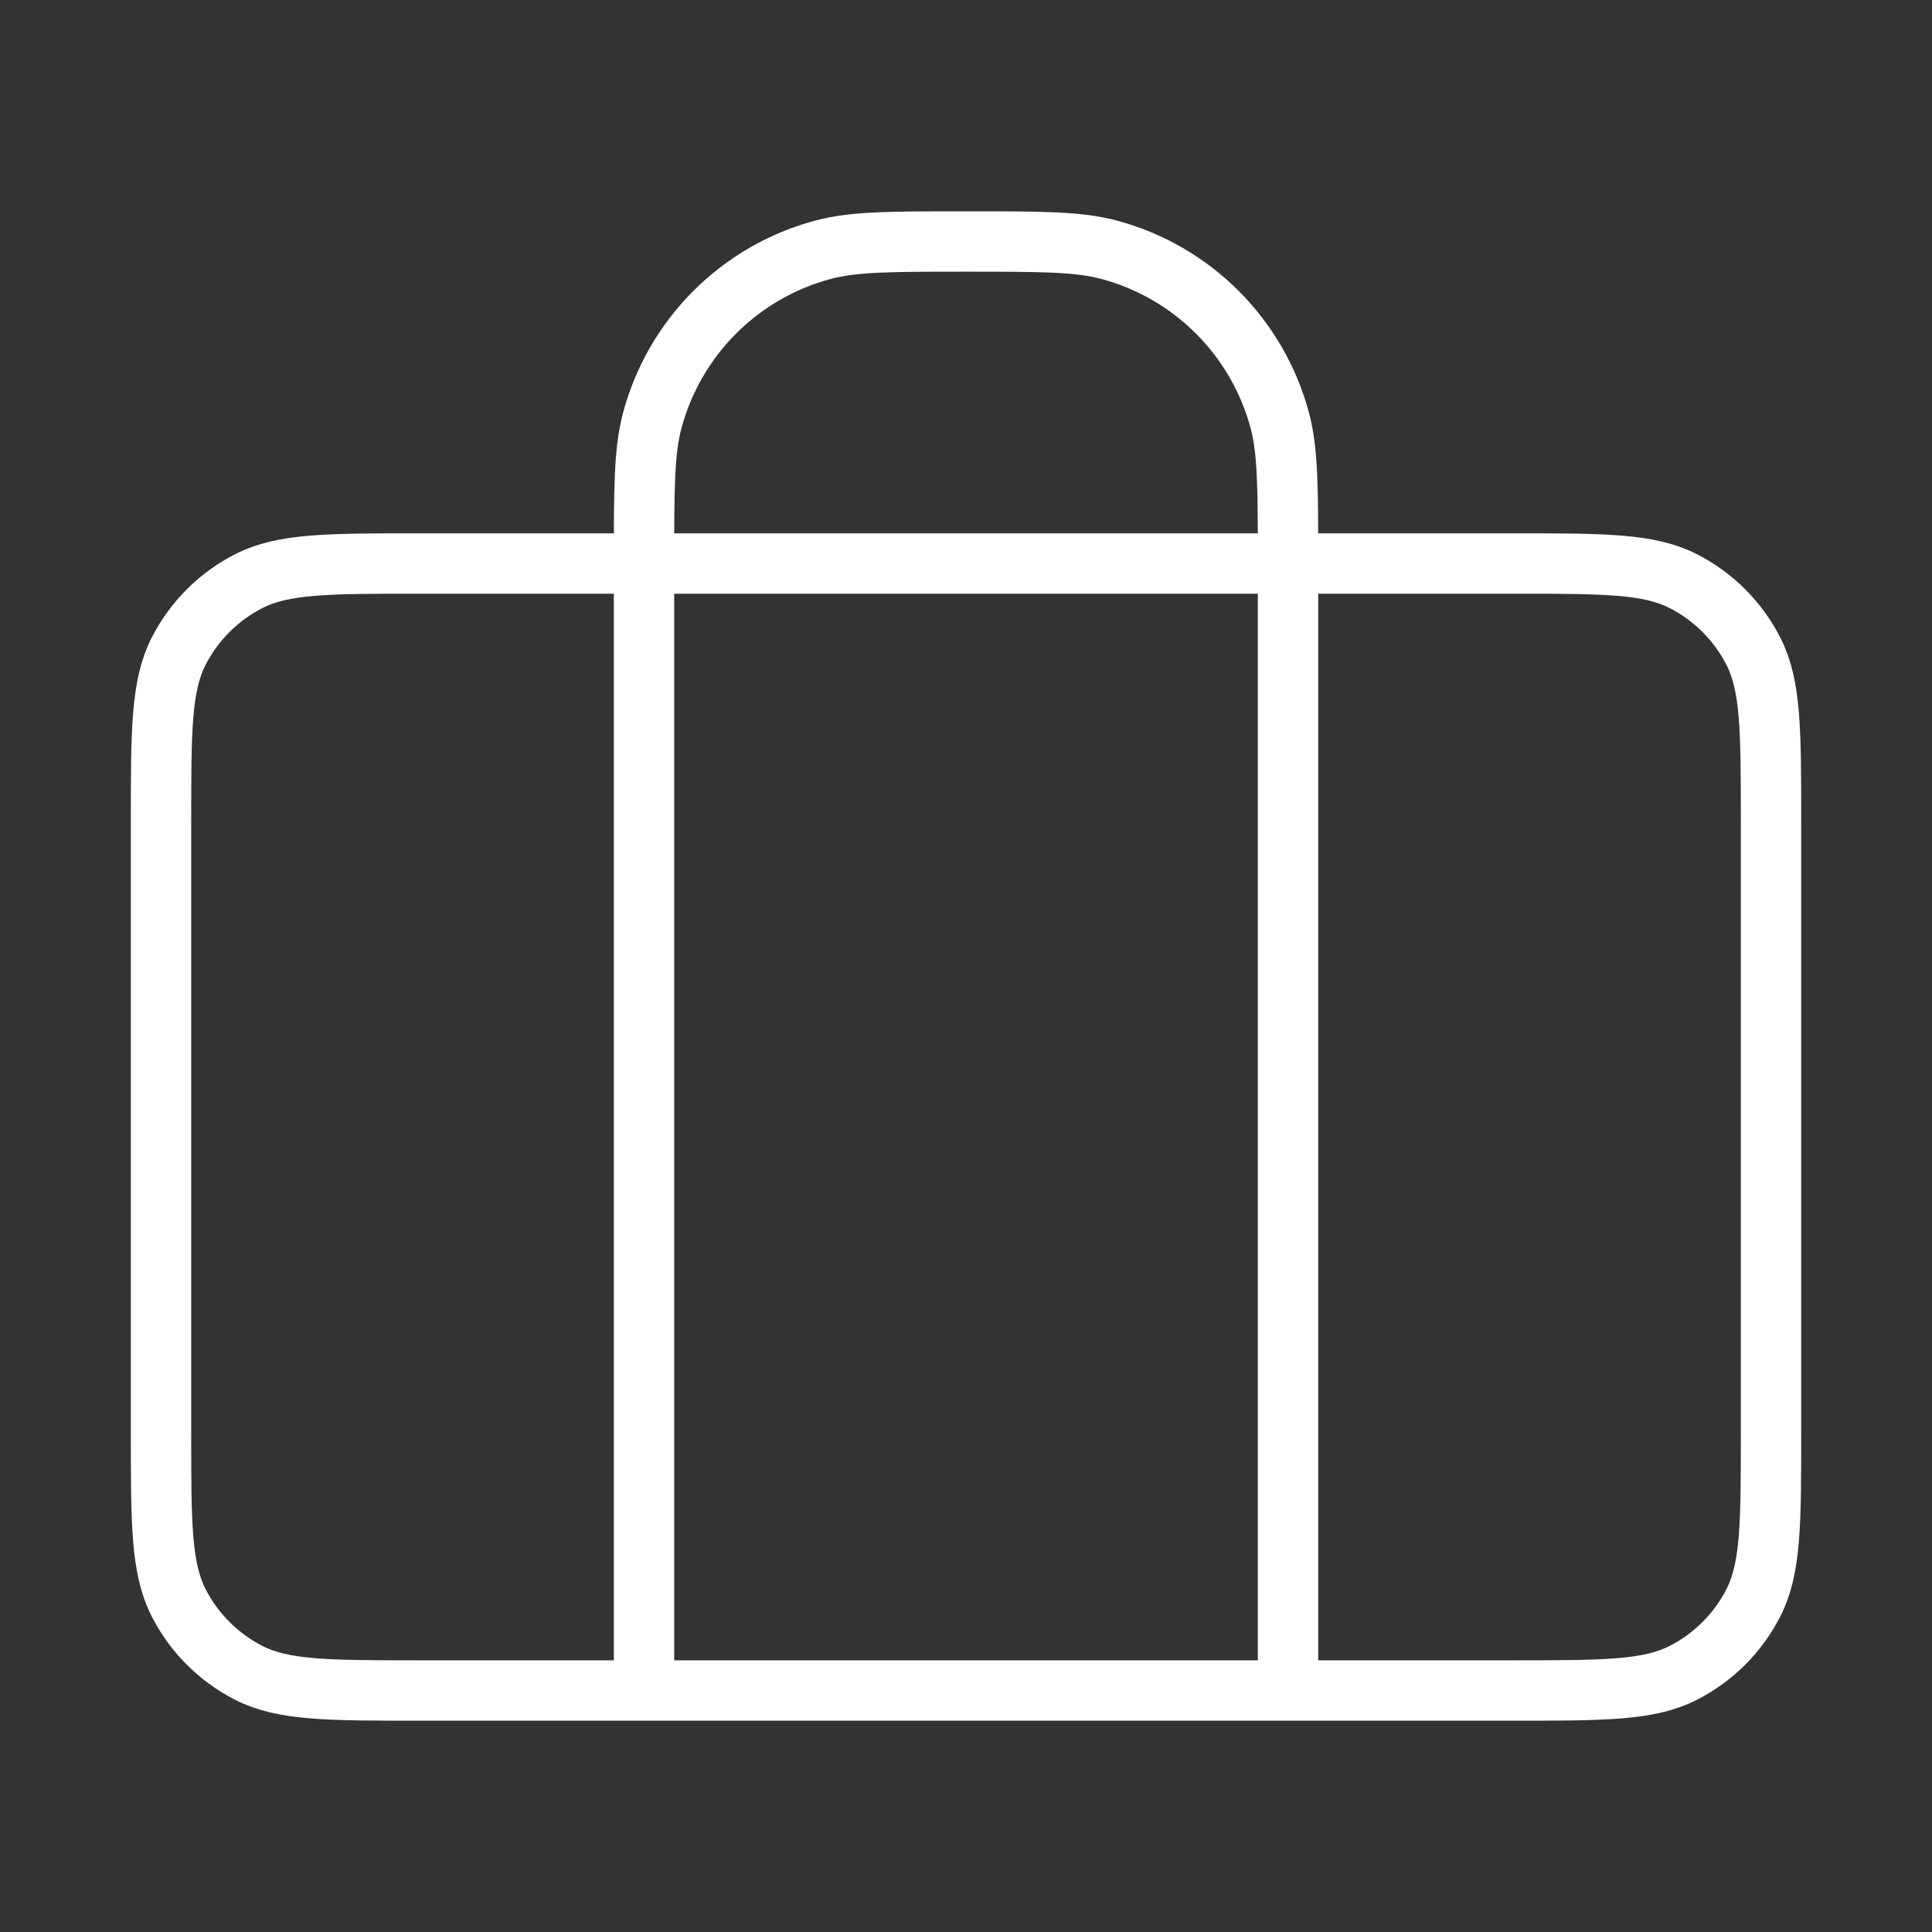 <svg width="64" height="64" viewBox="0 0 64 64" fill="none" xmlns="http://www.w3.org/2000/svg">
<rect x="0" y="0" width="64" height="64" fill="#333333" stroke="none"/>
<path d="M21.334 56V18.667C21.334 16.187 21.334 14.947 21.607 13.929C22.346 11.169 24.503 9.012 27.263 8.273C28.281 8 29.521 8 32.001 8C34.481 8 35.721 8 36.738 8.273C39.499 9.012 41.655 11.169 42.395 13.929C42.667 14.947 42.667 16.187 42.667 18.667V56M13.867 56H50.134C53.121 56 54.614 56 55.755 55.419C56.759 54.907 57.575 54.092 58.086 53.088C58.667 51.947 58.667 50.454 58.667 47.467V27.2C58.667 24.213 58.667 22.72 58.086 21.579C57.575 20.575 56.759 19.759 55.755 19.248C54.614 18.667 53.121 18.667 50.134 18.667H13.867C10.88 18.667 9.387 18.667 8.246 19.248C7.242 19.759 6.427 20.575 5.915 21.579C5.334 22.72 5.334 24.213 5.334 27.2V47.467C5.334 50.454 5.334 51.947 5.915 53.088C6.427 54.092 7.242 54.907 8.246 55.419C9.387 56 10.88 56 13.867 56Z" stroke="white" stroke-width="2" stroke-linecap="round" stroke-linejoin="round"/>
</svg>
